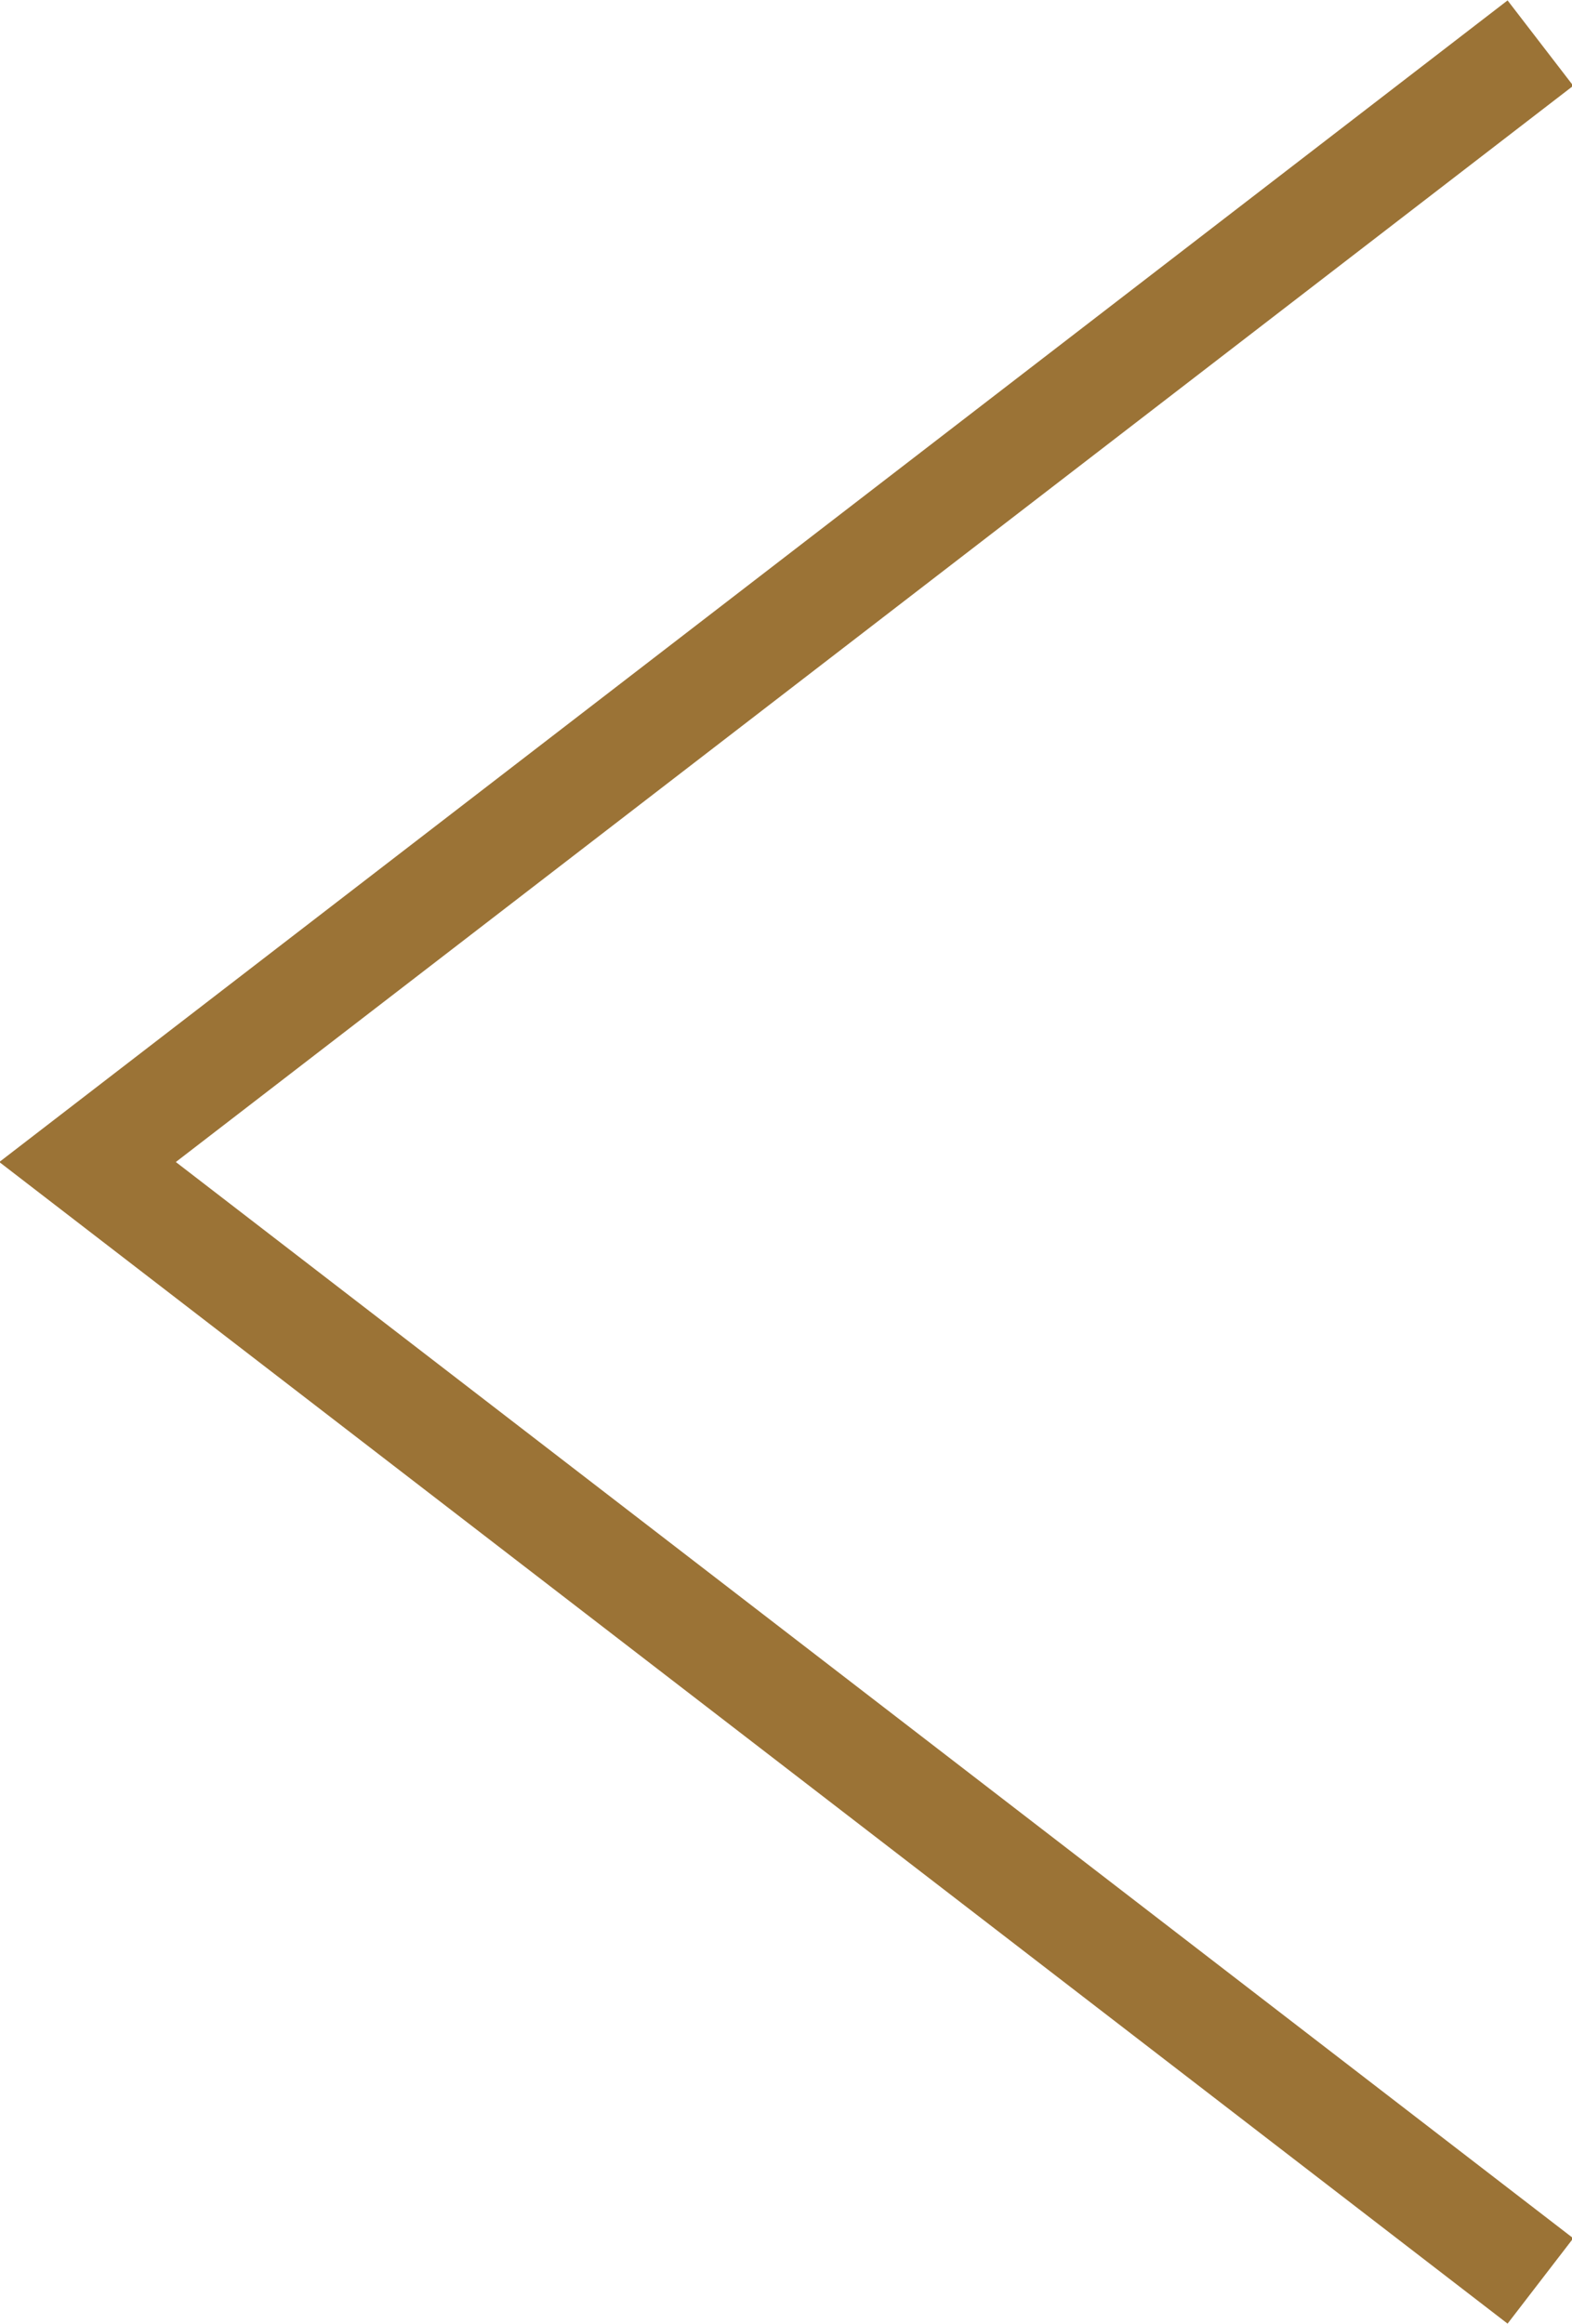 <?xml version="1.0" encoding="UTF-8"?>
<svg id="_圖層_2" data-name="圖層 2" xmlns="http://www.w3.org/2000/svg" width="10.95" height="16.18" viewBox="0 0 10.95 16.18">
  <defs>
    <style>
      .cls-1 {
        fill: none;
        stroke: #9b7336;
        stroke-miterlimit: 10;
        stroke-width: .75px;
      }
    </style>
  </defs>
  <g id="_設計" data-name="設計">
    <polyline class="cls-1" points="10.73 .3 .61 8.09 10.73 15.88"/>
  </g>
</svg>